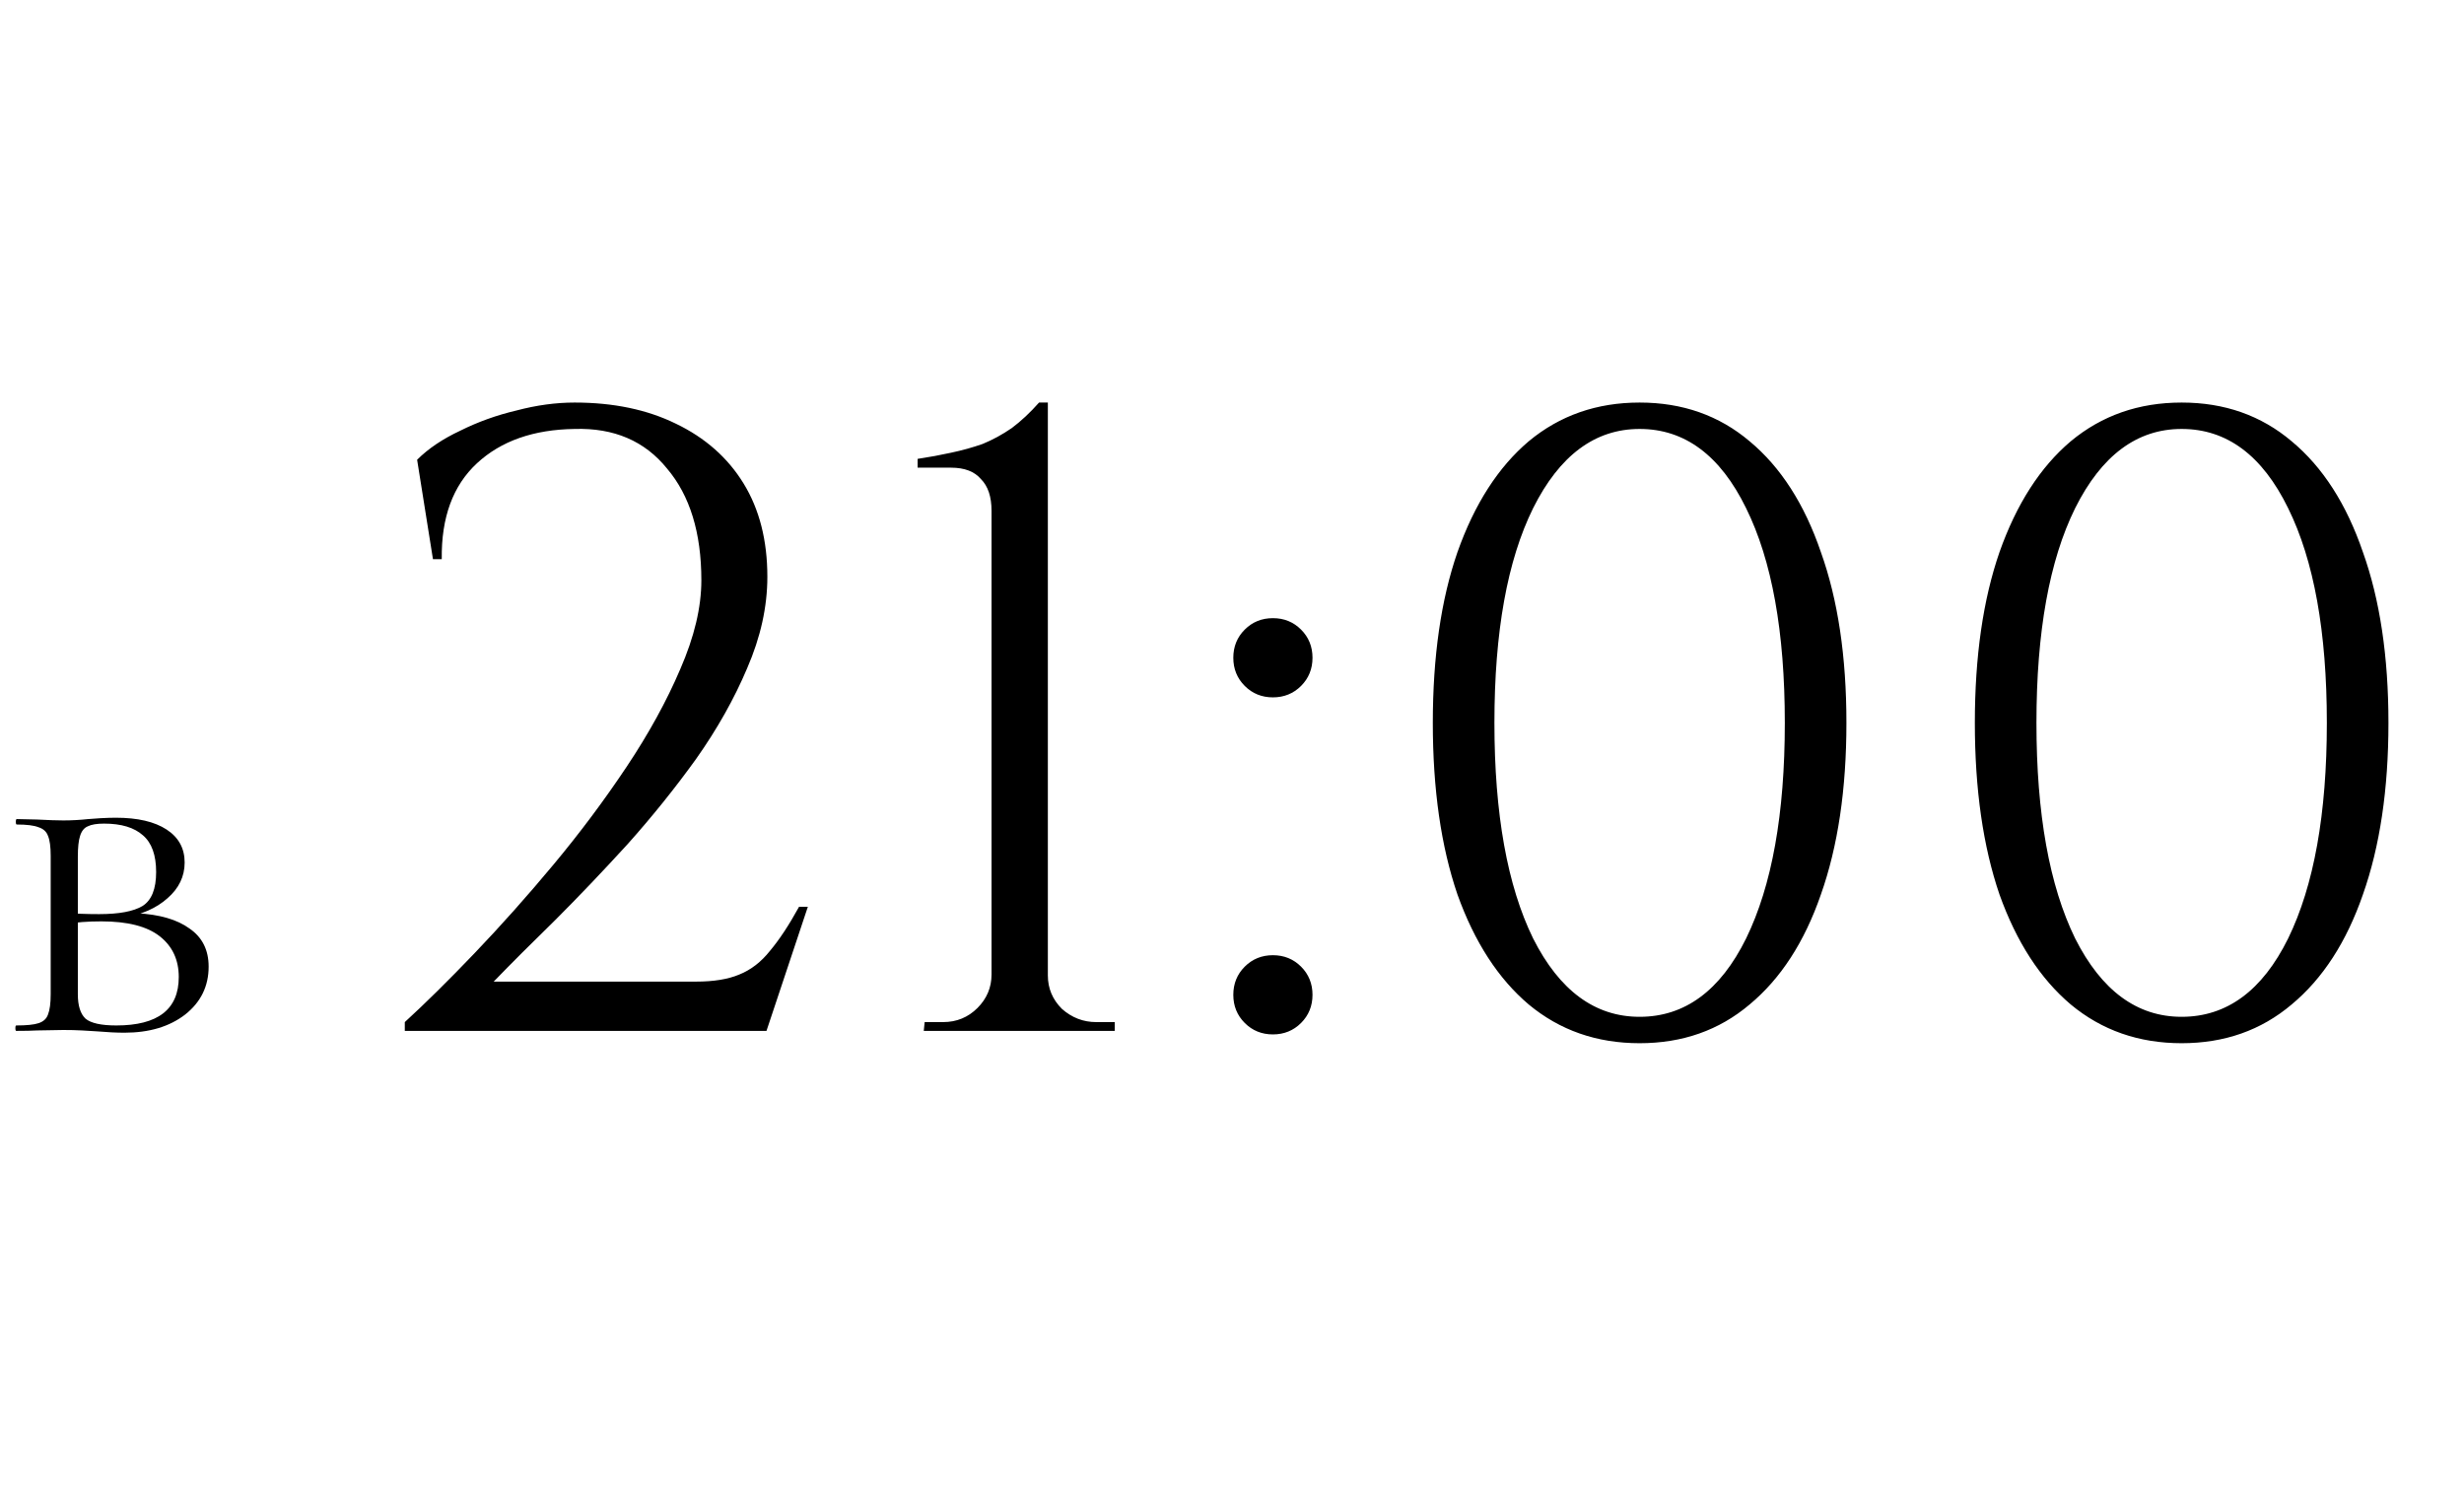 <?xml version="1.0" encoding="UTF-8"?> <svg xmlns="http://www.w3.org/2000/svg" width="98" height="60" viewBox="0 0 98 60" fill="none"><path d="M5.436 36.32C6.348 36.368 7.05 36.572 7.542 36.932C8.046 37.28 8.298 37.784 8.298 38.444C8.298 39.224 7.986 39.86 7.362 40.352C6.738 40.832 5.934 41.072 4.95 41.072C4.638 41.072 4.272 41.054 3.852 41.018C3.684 41.006 3.486 40.994 3.258 40.982C3.03 40.97 2.784 40.964 2.52 40.964L1.476 40.982C1.272 40.994 0.996 41 0.648 41C0.624 41 0.612 40.964 0.612 40.892C0.612 40.82 0.624 40.784 0.648 40.784C1.056 40.784 1.35 40.754 1.53 40.694C1.722 40.634 1.848 40.52 1.908 40.352C1.98 40.172 2.016 39.902 2.016 39.542V34.034C2.016 33.674 1.98 33.41 1.908 33.242C1.848 33.074 1.722 32.96 1.53 32.9C1.35 32.828 1.062 32.792 0.666 32.792C0.642 32.792 0.63 32.756 0.63 32.684C0.63 32.612 0.642 32.576 0.666 32.576L1.476 32.594C1.932 32.618 2.28 32.63 2.52 32.63C2.844 32.63 3.174 32.612 3.51 32.576C3.63 32.564 3.798 32.552 4.014 32.54C4.242 32.528 4.44 32.522 4.608 32.522C5.472 32.522 6.144 32.678 6.624 32.99C7.104 33.302 7.344 33.74 7.344 34.304C7.344 34.856 7.116 35.33 6.66 35.726C6.216 36.122 5.628 36.38 4.896 36.5L5.436 36.32ZM4.14 32.756C3.852 32.756 3.636 32.792 3.492 32.864C3.348 32.924 3.246 33.05 3.186 33.242C3.126 33.422 3.096 33.698 3.096 34.07V36.392L2.646 36.302C2.97 36.338 3.402 36.356 3.942 36.356C4.734 36.356 5.31 36.248 5.67 36.032C6.03 35.804 6.21 35.354 6.21 34.682C6.21 34.01 6.036 33.524 5.688 33.224C5.34 32.912 4.824 32.756 4.14 32.756ZM4.626 40.784C6.282 40.784 7.11 40.142 7.11 38.858C7.11 38.174 6.858 37.634 6.354 37.238C5.85 36.842 5.076 36.644 4.032 36.644C3.48 36.644 3.018 36.68 2.646 36.752L3.096 36.608V39.542C3.096 39.998 3.198 40.322 3.402 40.514C3.618 40.694 4.026 40.784 4.626 40.784Z" fill="black"></path><path d="M17.22 22.24L16.59 18.285C17.033 17.842 17.605 17.457 18.305 17.13C19.005 16.78 19.752 16.512 20.545 16.325C21.338 16.115 22.108 16.01 22.855 16.01C24.395 16.01 25.737 16.29 26.88 16.85C28.047 17.41 28.945 18.203 29.575 19.23C30.205 20.257 30.52 21.493 30.52 22.94C30.52 24.13 30.252 25.343 29.715 26.58C29.202 27.793 28.525 28.995 27.685 30.185C26.845 31.352 25.935 32.483 24.955 33.58C23.975 34.653 23.018 35.657 22.085 36.59C21.152 37.5 20.335 38.317 19.635 39.04H27.685C28.385 39.04 28.957 38.947 29.4 38.76C29.867 38.573 30.275 38.258 30.625 37.815C30.998 37.372 31.383 36.788 31.78 36.065H32.13L30.485 41H16.1V40.65C16.917 39.903 17.838 38.993 18.865 37.92C19.915 36.823 20.965 35.645 22.015 34.385C23.065 33.125 24.033 31.83 24.92 30.5C25.807 29.17 26.518 27.875 27.055 26.615C27.615 25.332 27.895 24.153 27.895 23.08C27.895 21.19 27.44 19.708 26.53 18.635C25.643 17.538 24.418 17.013 22.855 17.06C21.222 17.083 19.927 17.538 18.97 18.425C18.013 19.312 17.547 20.583 17.57 22.24H17.22ZM44.336 41H36.741L36.776 40.65H37.511C38.047 40.65 38.502 40.463 38.876 40.09C39.249 39.717 39.436 39.273 39.436 38.76V20.315C39.436 19.755 39.296 19.335 39.016 19.055C38.759 18.752 38.362 18.6 37.826 18.6H36.496V18.25C36.962 18.18 37.406 18.098 37.826 18.005C38.269 17.912 38.689 17.795 39.086 17.655C39.482 17.492 39.867 17.282 40.241 17.025C40.614 16.745 40.976 16.407 41.326 16.01H41.676V38.795C41.676 39.308 41.862 39.752 42.236 40.125C42.632 40.475 43.087 40.65 43.601 40.65H44.336V41ZM50.627 27.735C50.184 27.735 49.81 27.583 49.507 27.28C49.204 26.977 49.052 26.603 49.052 26.16C49.052 25.717 49.204 25.343 49.507 25.04C49.81 24.737 50.184 24.585 50.627 24.585C51.07 24.585 51.444 24.737 51.747 25.04C52.05 25.343 52.202 25.717 52.202 26.16C52.202 26.603 52.05 26.977 51.747 27.28C51.444 27.583 51.07 27.735 50.627 27.735ZM50.627 41.14C50.184 41.14 49.81 40.988 49.507 40.685C49.204 40.382 49.052 40.008 49.052 39.565C49.052 39.122 49.204 38.748 49.507 38.445C49.81 38.142 50.184 37.99 50.627 37.99C51.07 37.99 51.444 38.142 51.747 38.445C52.05 38.748 52.202 39.122 52.202 39.565C52.202 40.008 52.05 40.382 51.747 40.685C51.444 40.988 51.07 41.14 50.627 41.14ZM65.212 16.01C66.915 16.01 68.374 16.523 69.587 17.55C70.823 18.577 71.769 20.047 72.422 21.96C73.099 23.85 73.437 26.113 73.437 28.75C73.437 31.387 73.099 33.662 72.422 35.575C71.769 37.465 70.823 38.923 69.587 39.95C68.374 40.977 66.915 41.49 65.212 41.49C63.508 41.49 62.038 40.977 60.802 39.95C59.589 38.923 58.644 37.465 57.967 35.575C57.313 33.662 56.987 31.387 56.987 28.75C56.987 26.113 57.313 23.85 57.967 21.96C58.644 20.047 59.589 18.577 60.802 17.55C62.038 16.523 63.508 16.01 65.212 16.01ZM65.212 17.06C63.438 17.06 62.027 18.11 60.977 20.21C59.95 22.287 59.437 25.133 59.437 28.75C59.437 32.367 59.95 35.225 60.977 37.325C62.027 39.402 63.438 40.44 65.212 40.44C67.008 40.44 68.42 39.402 69.447 37.325C70.474 35.225 70.987 32.367 70.987 28.75C70.987 25.133 70.474 22.287 69.447 20.21C68.42 18.11 67.008 17.06 65.212 17.06ZM86.77 16.01C88.473 16.01 89.931 16.523 91.145 17.55C92.381 18.577 93.326 20.047 93.98 21.96C94.656 23.85 94.995 26.113 94.995 28.75C94.995 31.387 94.656 33.662 93.98 35.575C93.326 37.465 92.381 38.923 91.145 39.95C89.931 40.977 88.473 41.49 86.77 41.49C85.066 41.49 83.596 40.977 82.36 39.95C81.146 38.923 80.201 37.465 79.525 35.575C78.871 33.662 78.545 31.387 78.545 28.75C78.545 26.113 78.871 23.85 79.525 21.96C80.201 20.047 81.146 18.577 82.36 17.55C83.596 16.523 85.066 16.01 86.77 16.01ZM86.77 17.06C84.996 17.06 83.585 18.11 82.535 20.21C81.508 22.287 80.995 25.133 80.995 28.75C80.995 32.367 81.508 35.225 82.535 37.325C83.585 39.402 84.996 40.44 86.77 40.44C88.566 40.44 89.978 39.402 91.005 37.325C92.031 35.225 92.545 32.367 92.545 28.75C92.545 25.133 92.031 22.287 91.005 20.21C89.978 18.11 88.566 17.06 86.77 17.06Z" fill="black"></path></svg> 